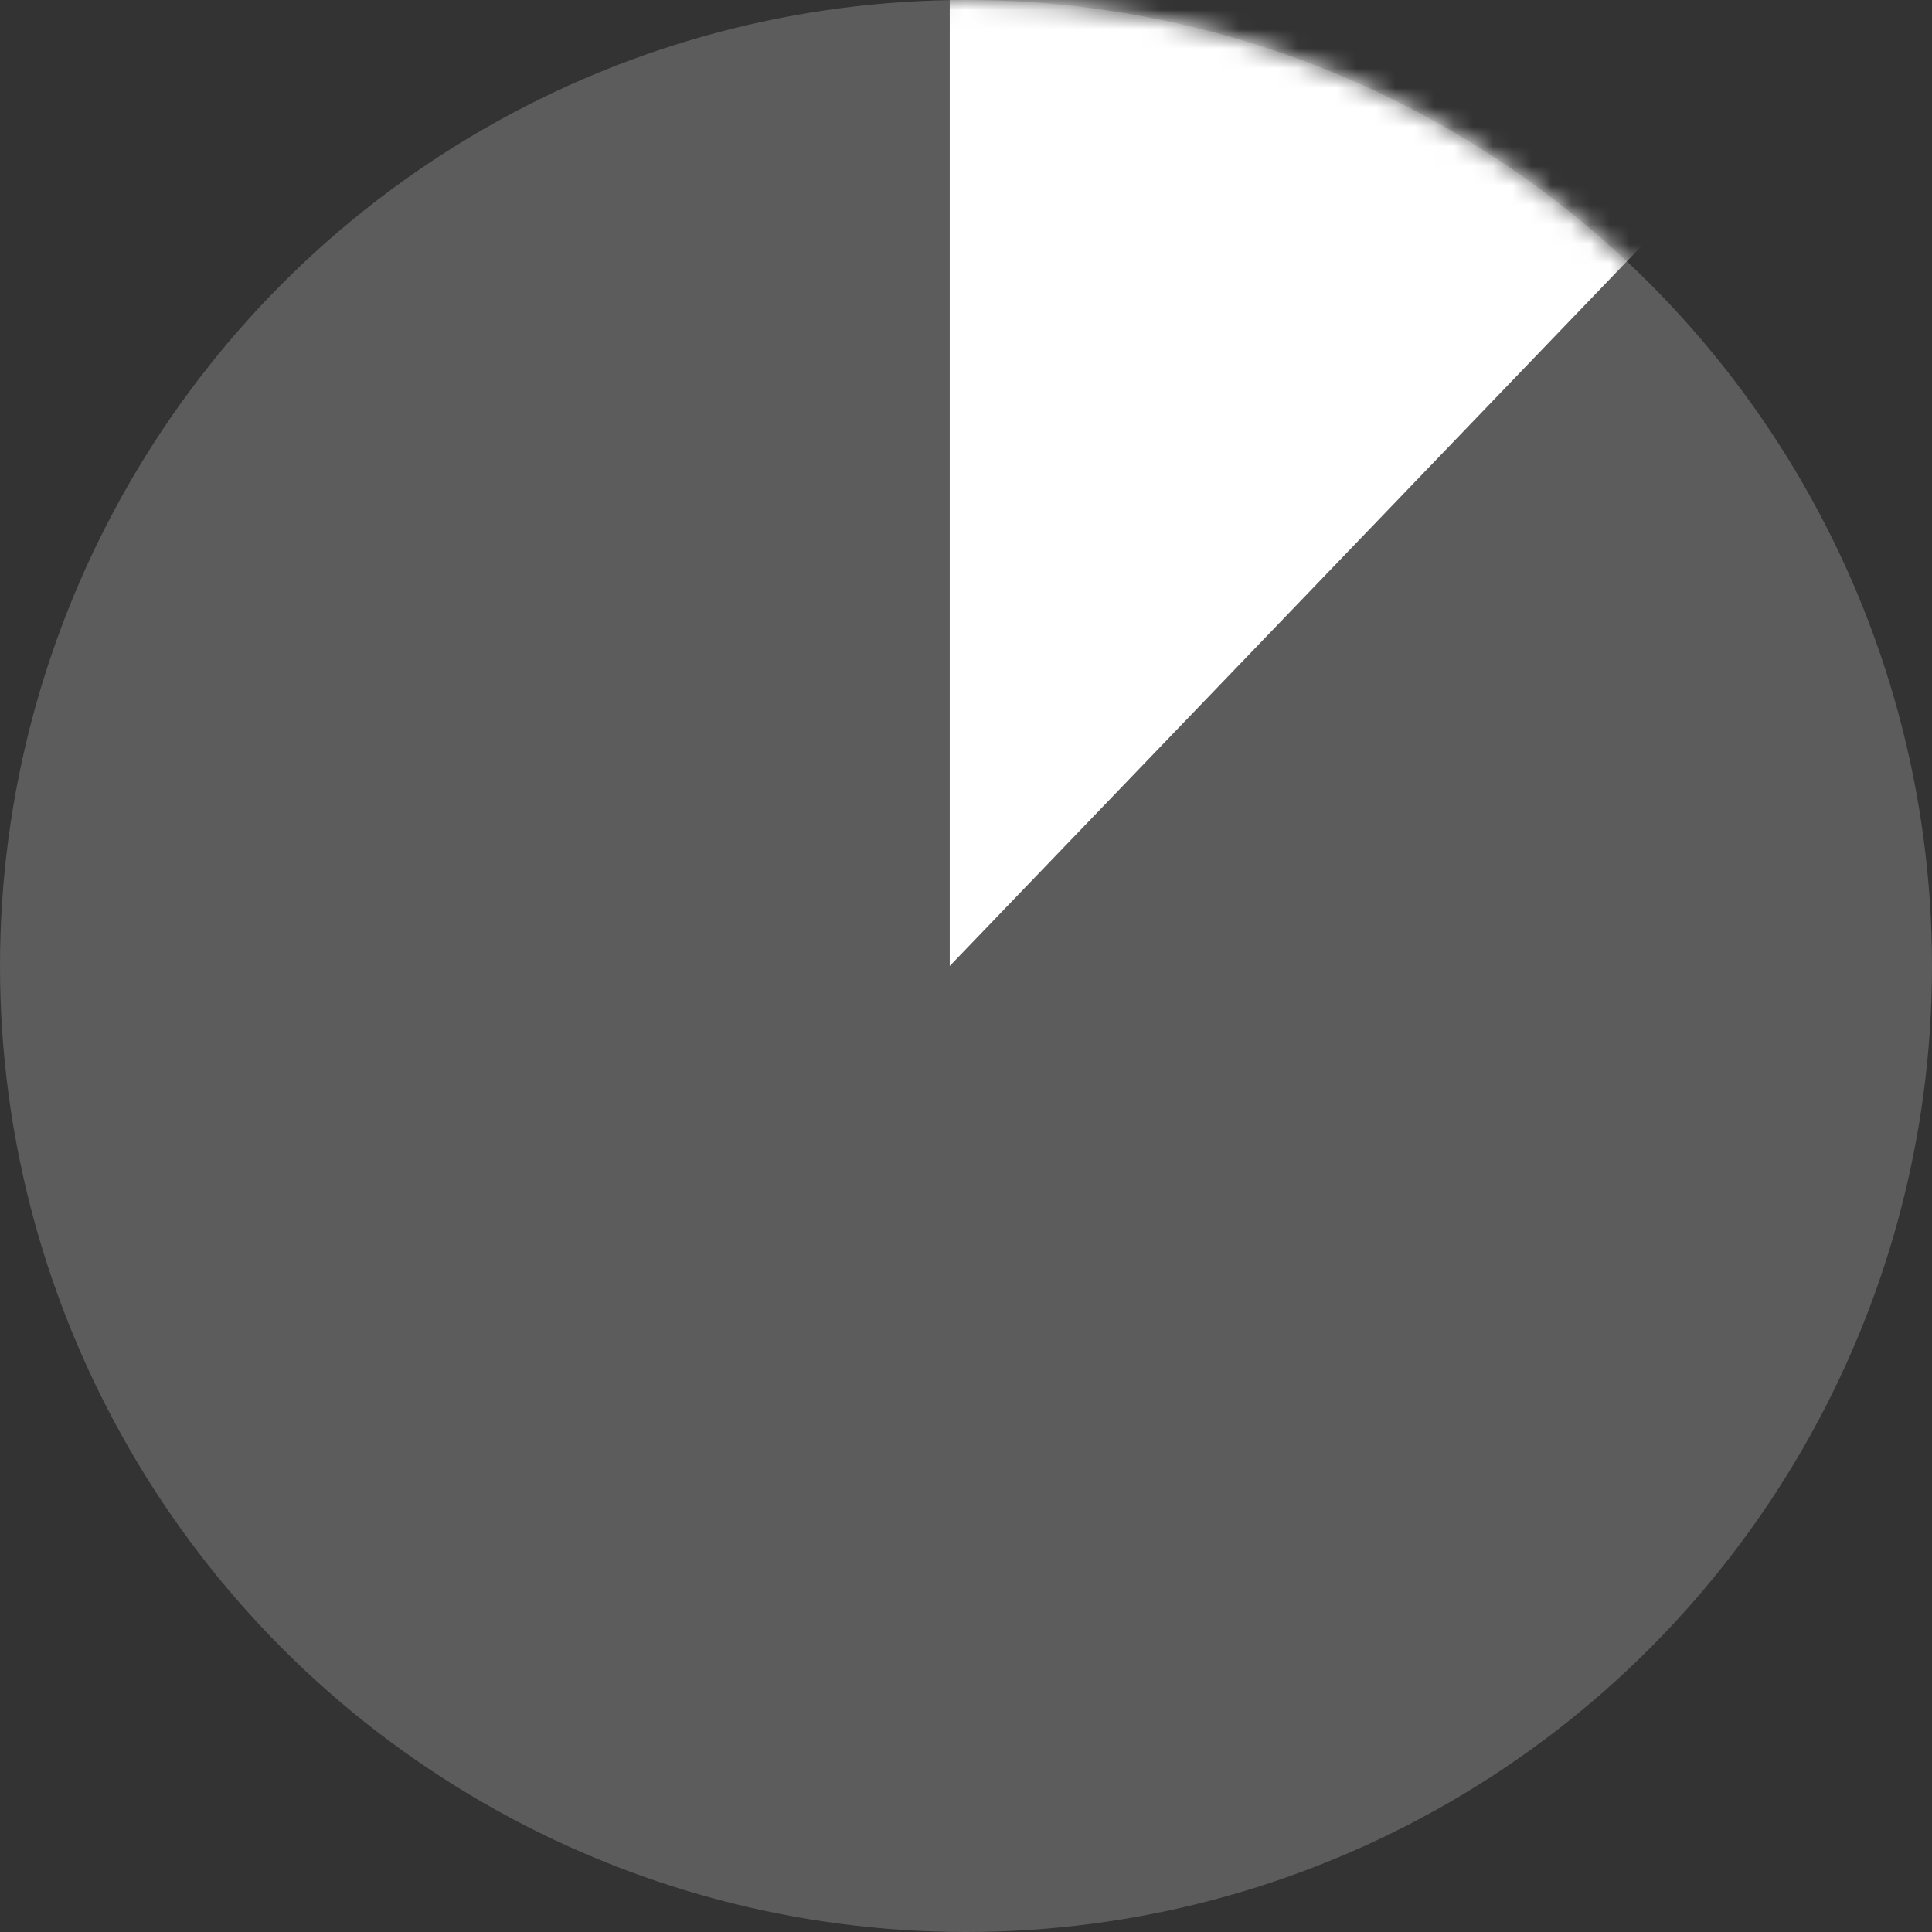 <svg xmlns="http://www.w3.org/2000/svg" xmlns:xlink="http://www.w3.org/1999/xlink" width="99" height="99" viewBox="0 0 99 99">
  <rect x="0" y="0" width="99" height="99" fill="#333333" stroke="none"/>
  <defs>
    <circle id="statistic-2-a" cx="49.5" cy="49.5" r="49.5"/>
  </defs>
  <g fill="none" fill-rule="evenodd">
    <mask id="statistic-2-b" fill="#fff">
      <use xlink:href="#statistic-2-a"/>
    </mask>
    <use fill="#FFF" fill-opacity=".2" xlink:href="#statistic-2-a"/>
    <polygon fill="#FFF" points="48.667 0 48.667 49.5 96.233 0" mask="url(#statistic-2-b)"/>
  </g>
</svg>
